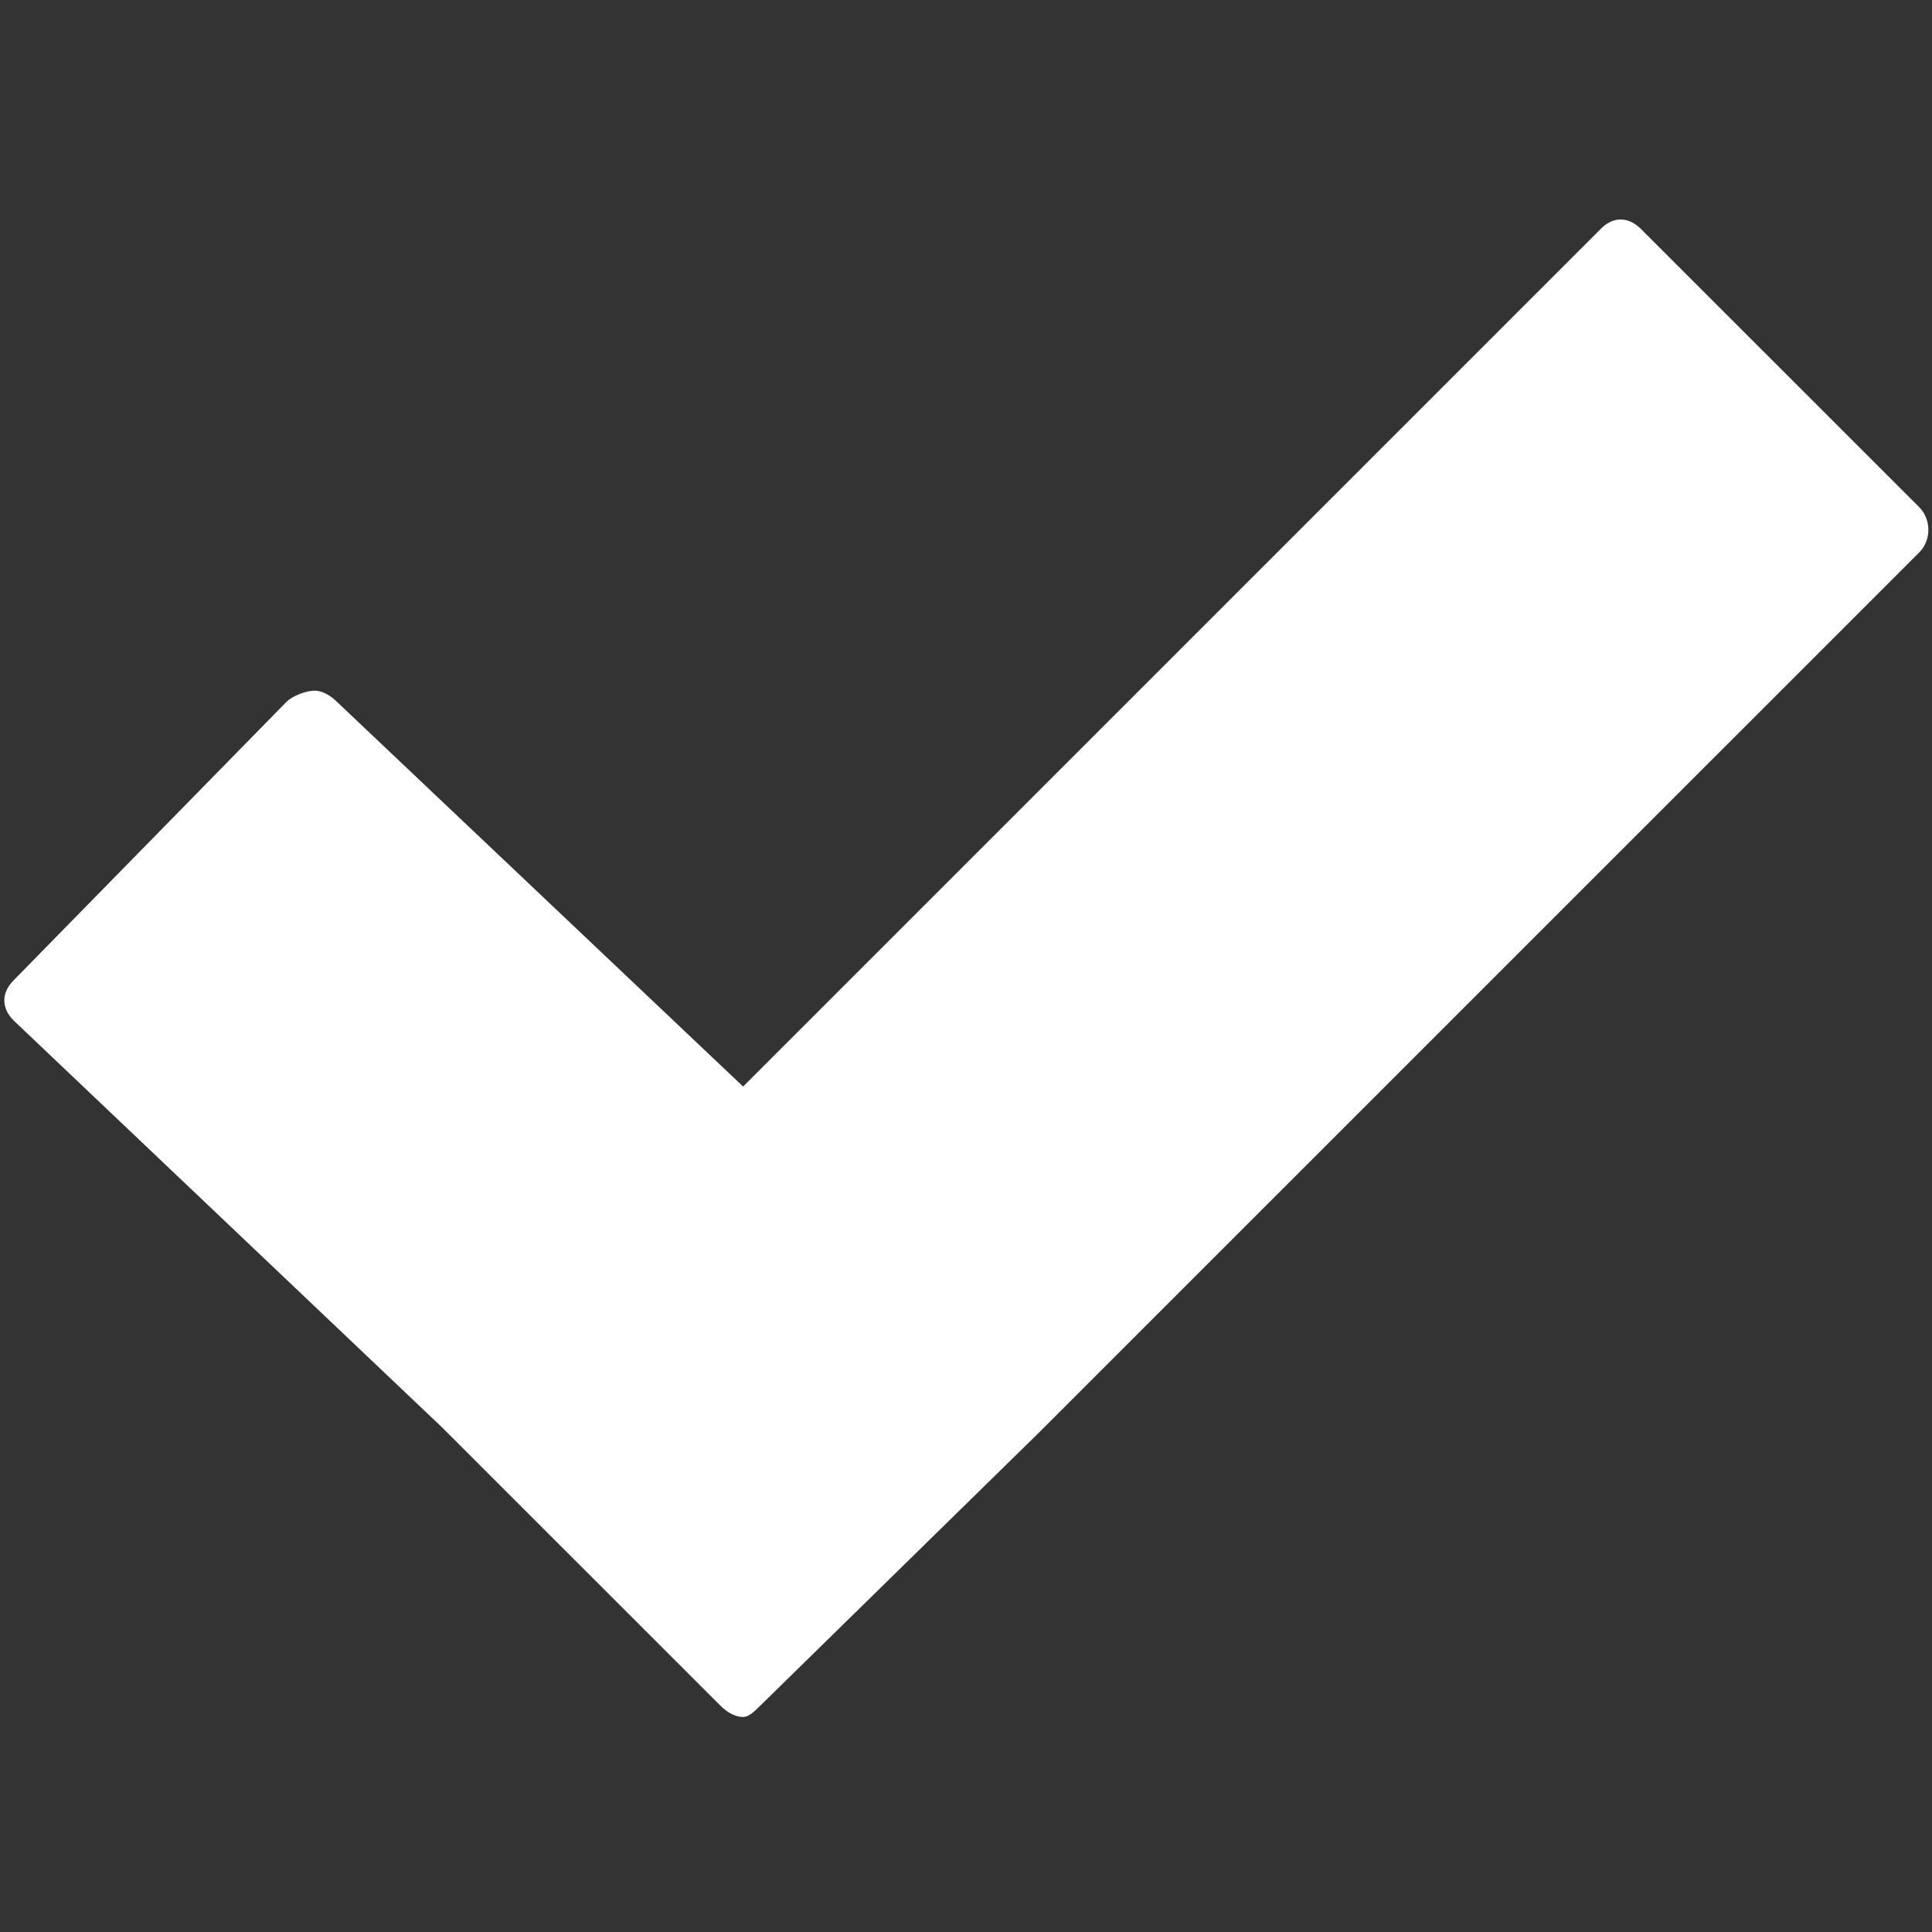 <svg xmlns="http://www.w3.org/2000/svg" xmlns:xlink="http://www.w3.org/1999/xlink" width="100" zoomAndPan="magnify" viewBox="0 0 75 75" height="100" preserveAspectRatio="xMidYMid meet" version="1.0"><rect x="0" y="0" width="75" height="75" fill="#333333" stroke="none"/><defs><clipPath id="88bdfcff40"><path d="M 0 8.387 L 75 8.387 L 75 66.887 L 0 66.887 Z M 0 8.387 " clip-rule="nonzero"/></clipPath></defs><g clip-path="url(#88bdfcff40)"><path fill="#ffffff" d="M 12.211 26.812 C 11.883 26.812 11.348 27.012 11.109 27.258 L 0.523 38.062 C 0.047 38.543 0.051 39.133 0.523 39.609 L 17.16 55.41 L 27.969 66.215 C 28.207 66.457 28.523 66.652 28.848 66.652 C 29.09 66.652 29.32 66.398 29.512 66.215 L 40.316 55.629 L 74.5 21.449 C 74.98 20.977 74.977 20.16 74.5 19.684 L 63.691 8.879 C 63.211 8.406 62.621 8.398 62.148 8.879 L 28.848 42.18 L 13.094 27.258 C 12.855 27.02 12.539 26.812 12.211 26.812 Z M 12.211 26.812 " fill-opacity="1" fill-rule="nonzero"/></g></svg>